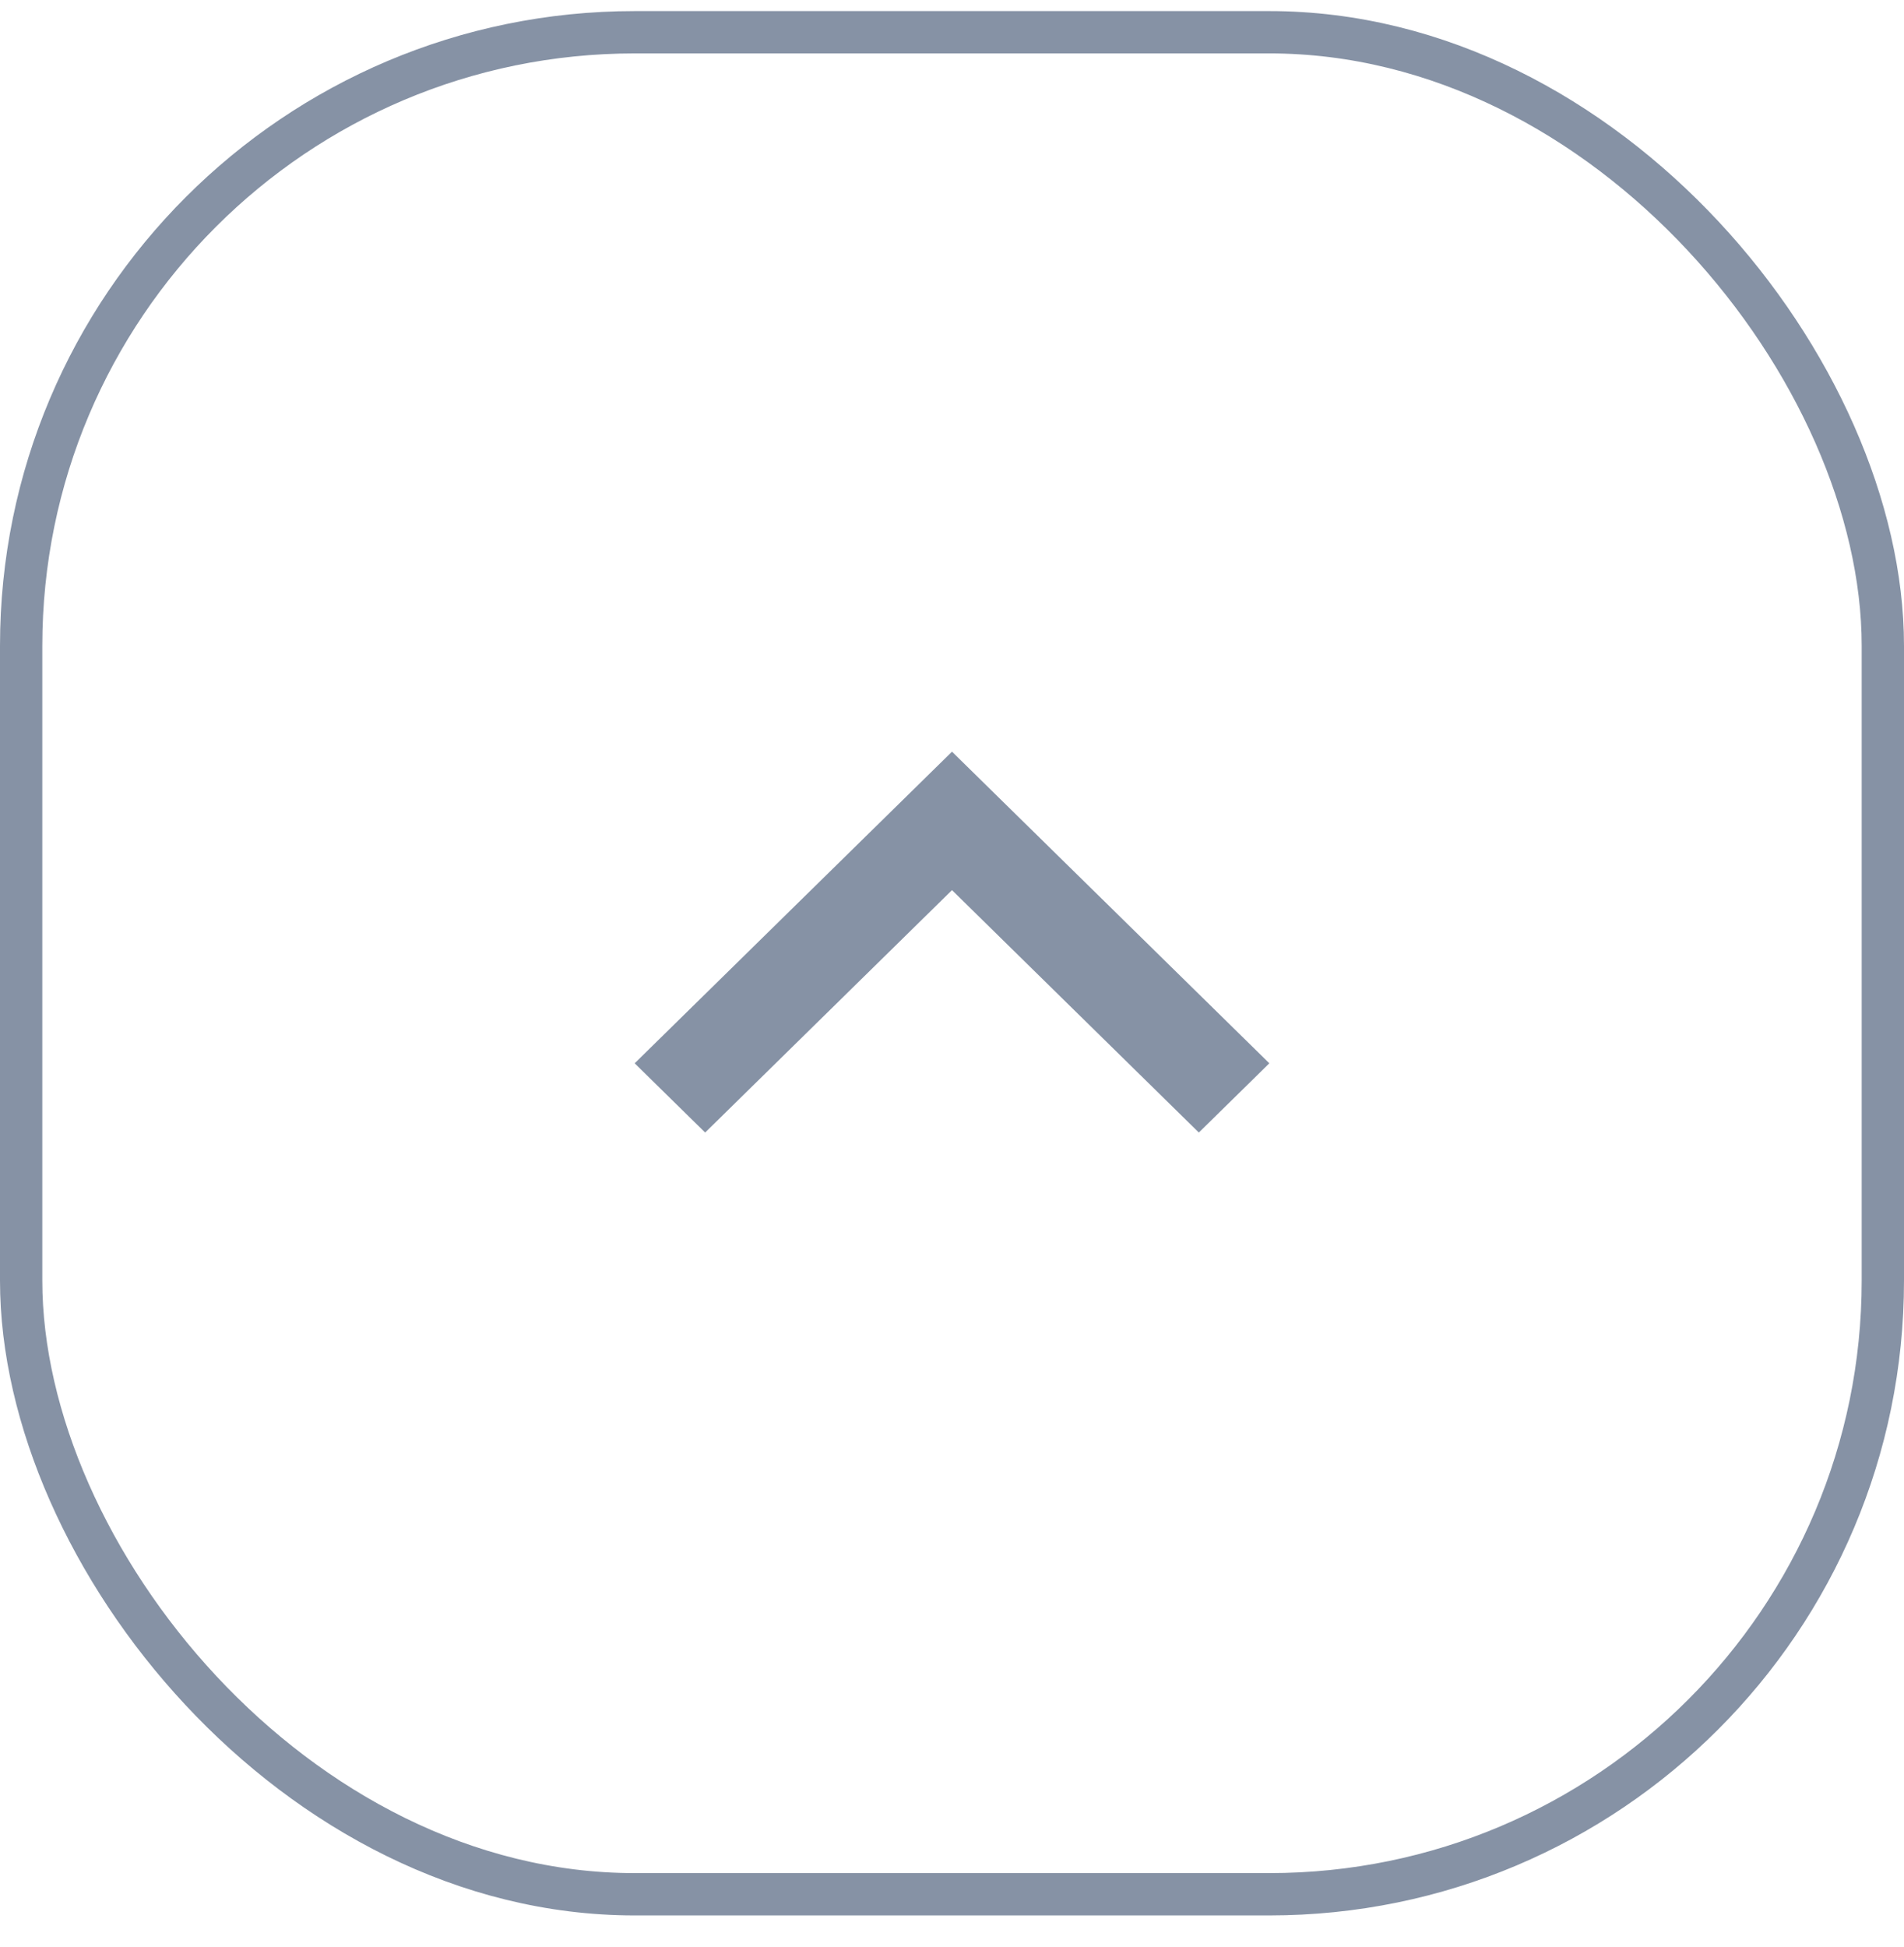 <svg width="45" height="46" viewBox="0 0 45 46" fill="none" xmlns="http://www.w3.org/2000/svg">
<path d="M22.5 21.034L16.666 26.762L15 25.126L22.5 17.762L30 25.126L28.334 26.762L22.5 21.034Z" fill="#8692A5"/>
<rect x="0.5" y="0.762" width="44" height="44" rx="14.5" stroke="#8692A5"/>
</svg>

